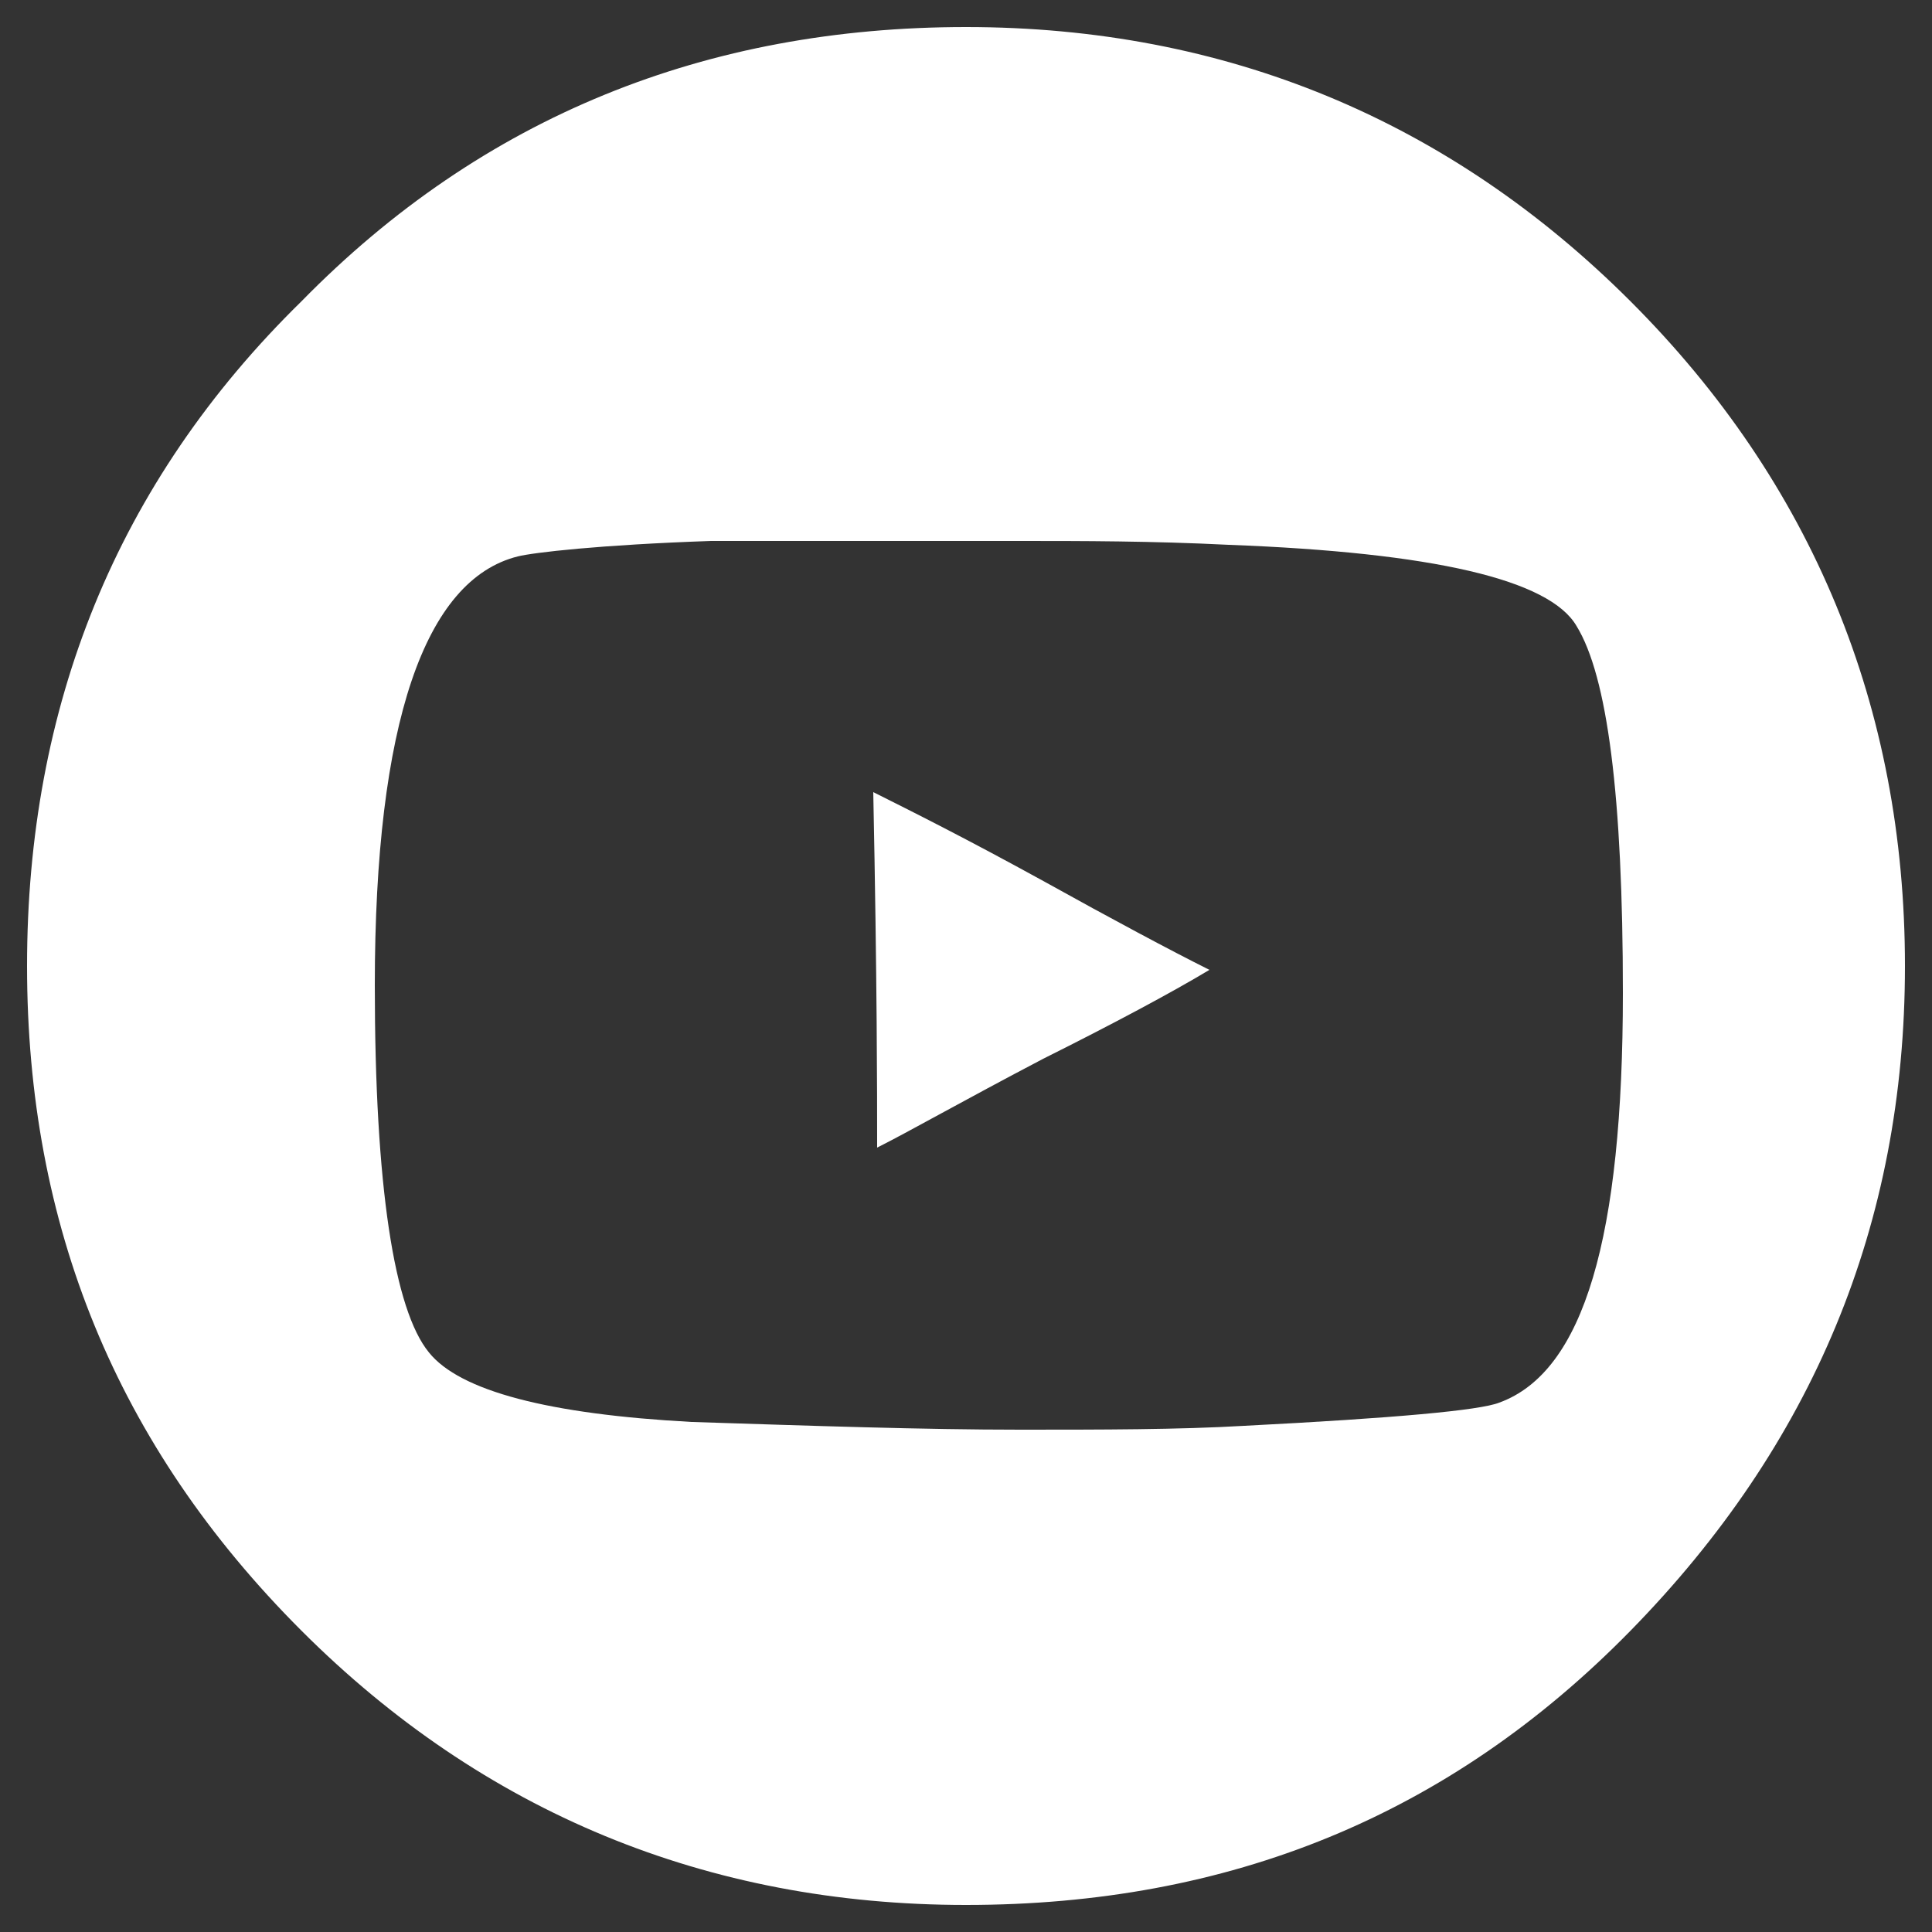 <?xml version="1.0" encoding="utf-8"?>
<!-- Generator: Adobe Illustrator 18.0.0, SVG Export Plug-In . SVG Version: 6.00 Build 0)  -->
<!DOCTYPE svg PUBLIC "-//W3C//DTD SVG 1.1//EN" "http://www.w3.org/Graphics/SVG/1.1/DTD/svg11.dtd">
<svg version="1.1" id="Layer_1" xmlns:x="http://ns.adobe.com/Extensibility/1.0/" xmlns:i="http://ns.adobe.com/AdobeIllustrator/10.0/" xmlns:graph="http://ns.adobe.com/Graphs/1.0/"
	 xmlns="http://www.w3.org/2000/svg" xmlns:xlink="http://www.w3.org/1999/xlink" xmlns:a="http://ns.adobe.com/AdobeSVGViewerExtensions/3.0/"
	 x="0px" y="0px" viewBox="0 0 50 50" enable-background="new 0 0 50 50" xml:space="preserve">
<rect x="0" y="0" width="50" height="50" fill="#333333" stroke="none"/>
<path display="none" fill="#FFFFFF" d="M7.8,7.8C12.6,3,18.3,0.7,25,0.7c6.7,0,12.5,2.4,17.2,7.2c4.7,4.8,7.1,10.5,7.1,17.2
	c0,6.7-2.4,12.4-7.1,17.2C37.5,47,31.7,49.3,25,49.3c-6.7,0-12.4-2.4-17.2-7.1C3,37.5,0.7,31.7,0.7,25C0.7,18.3,3,12.6,7.8,7.8z
	 M30.3,10.7h-1.2c-2.1,0-3.6,0.1-4.7,0.4c-1.4,0.4-2.4,1.1-3,2.2c-0.4,0.7-0.6,1.7-0.6,3.2c-0.1,2.3-0.1,3.6-0.1,3.9h-3.1v5.2h3.2
	v15.1h6.4c0,0,0,0,0,0v-9.2c0-2.3,0-4.2,0.1-5.8l4.2,0c0.1-0.8,0.2-1.6,0.3-2.5c0.1-0.8,0.1-1.7,0.2-2.7c0,0,0,0,0,0h-1.9
	c-0.5,0-0.9,0-1.1,0c-0.7,0-1.3,0-1.8-0.1c0-0.2,0-0.4,0-0.6c0-0.2,0-0.5,0-0.9c0-0.4,0-0.7,0-0.9c0-0.4,0-0.7,0.1-0.9
	c0.1-0.3,0.2-0.6,0.3-0.7c0.2-0.1,0.5-0.2,0.8-0.2c0.3,0,0.6,0,0.9,0c0.2,0,0.6,0,1,0H32c0,0,0,0,0,0v-5.4L30.3,10.7z"/>
<path display="none" fill="#FFFFFF" d="M7.8,7.8C12.5,3,18.3,0.7,25,0.7c6.7,0,12.4,2.4,17.2,7.2c4.7,4.8,7.1,10.5,7.1,17.2
	c0,6.7-2.4,12.4-7.1,17.2C37.5,47,31.7,49.3,25,49.3c-6.7,0-12.5-2.4-17.3-7.2C3,37.4,0.7,31.7,0.7,25C0.7,18.3,3,12.6,7.8,7.8z
	 M20.2,22.9v3.8c3.1,0.2,5.1,0.3,6,0.3l0.3-0.1c-0.7,3.4-2.6,5.2-5.8,5.2c-0.7,0-1.5-0.1-2.4-0.3c-3.5-0.8-5.3-3-5.3-6.8
	c0-0.4,0-0.9,0.1-1.4c0.4-4.4,2.7-6.6,6.7-6.6c0.3,0,0.5,0,0.8,0c1.4,0.1,2.6,0.7,3.8,1.7c1.2-0.7,2.2-1.7,3-3
	C25.1,14,22.7,13,20.3,13c-1.9,0-3.8,0.6-5.7,1.7c-3.9,2.2-5.8,5.5-5.8,9.7c0,0.6,0,1.1,0.1,1.7c0.3,2.5,1.4,4.7,3.2,6.6
	c1.8,1.9,3.9,3,6.3,3.3c0.8,0.1,1.5,0.2,2.2,0.2c3.1,0,5.5-1,7.3-3c2-2.1,2.9-5,2.9-8.7c0-0.5,0-1,0-1.5H20.2z M44.2,22.9
	c-1.5-0.2-2.5-0.3-2.9-0.3l-0.2-2.9h-3.1c-0.2,1.5-0.3,2.5-0.3,2.9l-2.8,0.3v3.2c1.5,0.2,2.5,0.3,3,0.3l0.2,2.9h3.1
	c0.2-1.5,0.3-2.5,0.3-3l2.8-0.2V22.9z"/>
<path display="none" fill="#FFFFFF" d="M7.8,7.8C12.5,3,18.3,0.7,25,0.7c6.7,0,12.5,2.4,17.2,7.1c4.8,4.8,7.1,10.5,7.1,17.2
	S47,37.4,42.2,42.2C37.5,47,31.7,49.3,25,49.3c-6.7,0-12.5-2.4-17.2-7.2C3,37.4,0.7,31.7,0.7,25S3,12.5,7.8,7.8z M42.2,15.4
	c-1.2,0.5-2.4,0.9-3.7,1l0.2-0.1c1.3-0.9,2.2-2.1,2.7-3.5c-1.4,0.7-2.6,1.2-3.5,1.4l-0.6,0.2c0-0.1-0.3-0.3-0.9-0.8
	c-1-0.8-2.3-1.3-3.7-1.4h-0.6c-2,0.2-3.6,1-4.9,2.5c-1,1.2-1.5,2.6-1.5,4.1c0,0.5,0.1,1.1,0.2,1.7c-5.5-0.4-10-2.7-13.7-7
	c-0.6,1-1,2.1-1,3.2c0,0.7,0.1,1.3,0.3,2.1c0.4,1.5,1.3,2.7,2.6,3.7c-1,0-2-0.3-3-0.8c0.2,3.5,2,5.7,5.3,6.6c-0.5,0.2-1,0.3-1.5,0.3
	c-0.4,0-0.9-0.1-1.4-0.2c1,2.9,3,4.4,6.1,4.7c0,0.1-0.1,0.2-0.4,0.3c-2.3,1.7-4.9,2.5-7.7,2.5c-0.5,0-1.1,0-1.6-0.1
	c3.1,2,6.4,3,9.9,3c3.8,0,7.2-0.9,10.2-2.7c2.6-1.6,4.7-3.8,6.3-6.7c1.7-3,2.6-6.2,2.6-9.6V19c0,0,0.3-0.3,0.9-0.8
	C40.9,17.3,41.7,16.3,42.2,15.4z"/>
<path fill="#FFFFFF" d="M7.8,7.8C12.5,3,18.3,0.7,25,0.7c6.7,0,12.5,2.4,17.2,7.1c4.7,4.7,7.1,10.5,7.1,17.2
	c0,6.7-2.4,12.4-7.1,17.2C37.5,47,31.8,49.3,25,49.3c-6.7,0-12.5-2.4-17.2-7.1C3,37.4,0.7,31.7,0.7,25C0.7,18.3,3,12.5,7.8,7.8z
	 M42,25.7c0-5.1-0.4-8.2-1.2-9.5c-0.7-1.2-3.7-1.9-9-2.1C29.8,14,28,14,26.4,14c-1,0-1.8,0-2.6,0c-0.5,0-1.4,0-2.6,0s-2.1,0-2.8,0
	c-2.9,0.1-4.6,0.3-5,0.4c-2.4,0.6-3.7,4.3-3.7,11.1c0,5.2,0.5,8.4,1.4,9.5c0.8,1,3.1,1.6,6.8,1.8c3.1,0.1,6,0.2,8.5,0.2
	c2.1,0,4.1,0,5.8-0.1c3.9-0.2,6.1-0.4,6.6-0.6C41,35.5,42,32,42,25.7z M31.3,25.1c-1,0.6-2.5,1.4-4.3,2.3c-2.1,1.1-3.5,1.9-4.3,2.3
	l0-0.2c0-1.1,0-4.1-0.1-9c1,0.5,2.4,1.2,4.4,2.3C28.8,23.8,30.3,24.6,31.3,25.1z"/>
<path display="none" fill="#FFFFFF" d="M7.8,7.8C12.5,3,18.3,0.7,25,0.7c6.7,0,12.5,2.4,17.3,7.1c4.7,4.8,7.1,10.5,7.1,17.2
	c0,6.7-2.4,12.4-7.1,17.2C37.5,47,31.7,49.3,25,49.3c-6.7,0-12.5-2.4-17.2-7.1C3,37.4,0.7,31.7,0.7,25C0.7,18.3,3,12.5,7.8,7.8z
	 M23.5,16.4c-1.4-3-3.7-4.5-6.8-4.5c-0.3,0-0.6,0-0.9,0c-1.4,0.1-2.6,0.5-3.7,1.3c-2.2,1.5-3.4,3.5-3.4,6.3v0.4
	c0,4.4,2.2,6.9,6.5,7.6c0.5,0.1,1,0.1,1.4,0.1c2.2,0,4-0.9,5.6-2.7c1.3-1.5,1.9-3.2,1.9-5.2v-0.3C24.1,18.4,23.9,17.4,23.5,16.4z
	 M12.3,31.3c-0.1-0.2-0.1-0.5-0.1-0.7c0-0.6,0.2-0.9,0.7-0.9c0.2,0,0.5,0.1,0.8,0.2c0-0.1,0.1-0.4,0.1-0.7c0-0.4,0.1-0.7,0.1-0.8
	c-0.5-0.1-1-0.2-1.4-0.2c-1.6,0-2.4,0.9-2.4,2.6v0.5H8.8v1.6h0.9c0.1,0,0.3,0,0.3,0v5h2.2v-5c0.1,0,0.6,0,1.6,0
	c-0.1-0.7-0.1-1.2-0.1-1.4L12.3,31.3z M15,28.4l0,0.7c0,1.4,0,4.3-0.1,8.8H17v-9.5H15z M18.9,28.5v1.7c1-0.1,1.7-0.1,2-0.1l0.1-1.6
	H18.9z M19,31.3l0,0.5c0,1,0,3-0.1,6.1h2.1v-0.2c0-0.8,0-3,0-6.4H19z M27.7,36c-0.7,0.4-1.2,0.6-1.7,0.6c-0.7,0-1.2-0.6-1.4-1.7
	c0-0.1,0-0.2,0-0.3c0-0.7,0.3-1.2,0.9-1.5c0.3-0.2,0.6-0.3,1-0.3c0.4,0,0.7,0.1,1.1,0.3c0,0.1,0.1-0.5,0.2-1.6
	c-0.7-0.4-1.4-0.6-2.1-0.6c-1,0-1.9,0.5-2.6,1.5c-0.5,0.7-0.8,1.4-0.8,2.1c0,0.8,0.3,1.5,0.9,2.2c0.7,0.9,1.7,1.4,2.7,1.4
	c0.6,0,1.2-0.1,1.9-0.4C27.8,36.8,27.8,36.3,27.7,36z M39.6,15.5c-1.6-2.4-3.7-3.6-6.3-3.6c-0.3,0-0.5,0-0.8,0
	c-2.2,0.2-3.9,1.1-5.3,2.8c-1.2,1.5-1.9,3.2-1.9,5c0,0.2,0,0.5,0,0.7c0.2,2.8,1.6,4.8,4.1,6.2c1.2,0.7,2.5,1,3.7,1
	c1.5,0,2.9-0.5,4.3-1.4c2.2-1.6,3.4-3.7,3.4-6.3v-0.5C40.7,17.9,40.4,16.6,39.6,15.5z M32.7,31.3L30.8,34v-5.6h-2.2v9.5h2.2
	c0.1-1.5,0.1-2.5,0.1-3l0-0.3c0.2,0.3,0.5,0.9,0.9,1.6c0.4,0.7,0.7,1.3,0.9,1.6c1.2-0.1,2-0.1,2.3-0.1l0.2,0l-2.3-3.6
	c0.2-0.3,0.5-0.8,1-1.5c0.5-0.6,0.8-1.1,1-1.5H32.7z M40.6,31.2c-0.3-0.1-0.5-0.1-0.7-0.1c-0.7,0-1.3,0.4-1.9,1.3v-1.1h-1.9
	c0,1.1,0,2.2,0,3.3c0,1.1,0,2.2,0,3.3h2.2v-0.2c0-3.1,0.6-4.7,1.9-4.7c0.1,0,0.2,0,0.4,0c0-0.2,0-0.5,0-0.9L40.6,31.2z"/>
<g display="none">
	<path display="inline" fill="#FFFFFF" d="M25,0.7C11.6,0.7,0.7,11.6,0.7,25c0,13.4,10.9,24.3,24.3,24.3c13.4,0,24.3-10.9,24.3-24.3
		C49.3,11.6,38.4,0.7,25,0.7z M40.8,30.4c-1.9,3-4.7,4.3-8.2,4c-2.1-0.2-4-1.2-5.4-2.8c-0.1-0.1-0.2-0.2-0.4-0.4
		C26.2,32.1,25.6,33,25,34c-0.6-0.9-1.2-1.8-1.8-2.7c-0.1,0.1-0.3,0.3-0.4,0.4c-1.8,2-4.1,2.9-6.8,2.8c-4.1-0.2-7.4-3.4-8-7.5
		c0-0.1,0-0.2-0.1-0.3c0-0.5,0-0.9,0-1.4c0-0.1,0-0.1,0.1-0.2c0.1-1.2,0.4-2.3,1.1-3.3c0.6-0.9,0.5-1.6,0-2.3
		c-0.4-0.6-0.8-1.2-1.2-1.8c0,0,0-0.1,0-0.1c1.7,0,3.5,0,5.2,0c0.1,0,0.3-0.1,0.4-0.1c2.5-1.6,5.3-2.5,8.2-2.8
		c4.2-0.5,8.2-0.1,12.1,1.6c0.7,0.3,1.4,0.7,2.1,1.1c0.3,0.2,0.6,0.3,1,0.3c1.5,0,3,0,4.5,0c0.2,0,0.4,0,0.7,0
		c-0.2,0.3-0.4,0.6-0.5,0.8c-0.4,0.7-0.7,1.4-1,2.2c-0.1,0.3-0.1,0.5,0.1,0.8c0.6,0.9,1,1.8,1.2,2.8C42.3,26.3,42,28.5,40.8,30.4z"
		/>
	<path display="inline" fill="#FFFFFF" d="M33.4,19.1c-3.7,0-6.7,3.1-6.7,6.8c0,3.7,3.1,6.8,6.8,6.8c3.8,0,6.8-3.1,6.8-6.8
		C40.3,22.1,37.3,19.1,33.4,19.1z M33.5,30c-2.4,0-4.2-1.9-4.2-4.2c0-2.3,1.9-4.2,4.2-4.2c2.4,0,4.2,1.9,4.2,4.2
		C37.7,28.2,35.8,30,33.5,30z"/>
	<path display="inline" fill="#FFFFFF" d="M16.4,19.1c-3.8,0-6.8,3.1-6.8,6.9c0,3.7,3.1,6.7,6.9,6.7c3.7,0,6.8-3.1,6.7-6.8
		C23.3,22.1,20.2,19.1,16.4,19.1z M16.4,30c-2.3,0-4.2-1.9-4.2-4.2c0-2.3,1.9-4.2,4.2-4.2c2.4,0,4.2,1.9,4.2,4.2
		C20.6,28.2,18.7,30,16.4,30z"/>
	<path display="inline" fill="#FFFFFF" d="M32.9,17.3c-5.3-2.1-10.6-2-15.9,0c4.3,0.6,7,3,8,7.3C26,20.3,28.6,17.9,32.9,17.3z"/>
	<path display="inline" fill="#FFFFFF" d="M16.4,27.2c-0.8,0-1.4-0.6-1.4-1.4c0-0.8,0.6-1.4,1.4-1.4c0.8,0,1.4,0.6,1.4,1.4
		C17.8,26.6,17.1,27.2,16.4,27.2z"/>
	<path display="inline" fill="#FFFFFF" d="M33.6,24.4c-0.8,0-1.4,0.5-1.5,1.3c0,0.8,0.6,1.4,1.4,1.4c0.7,0,1.4-0.6,1.4-1.4
		C34.9,25.1,34.3,24.5,33.6,24.4z"/>
	<path display="inline" fill="#FFFFFF" d="M16.4,24.4c-0.8,0-1.4,0.6-1.4,1.4c0,0.8,0.6,1.4,1.4,1.4c0.8,0,1.4-0.6,1.4-1.4
		C17.8,25.1,17.2,24.4,16.4,24.4z"/>
</g>
</svg>

